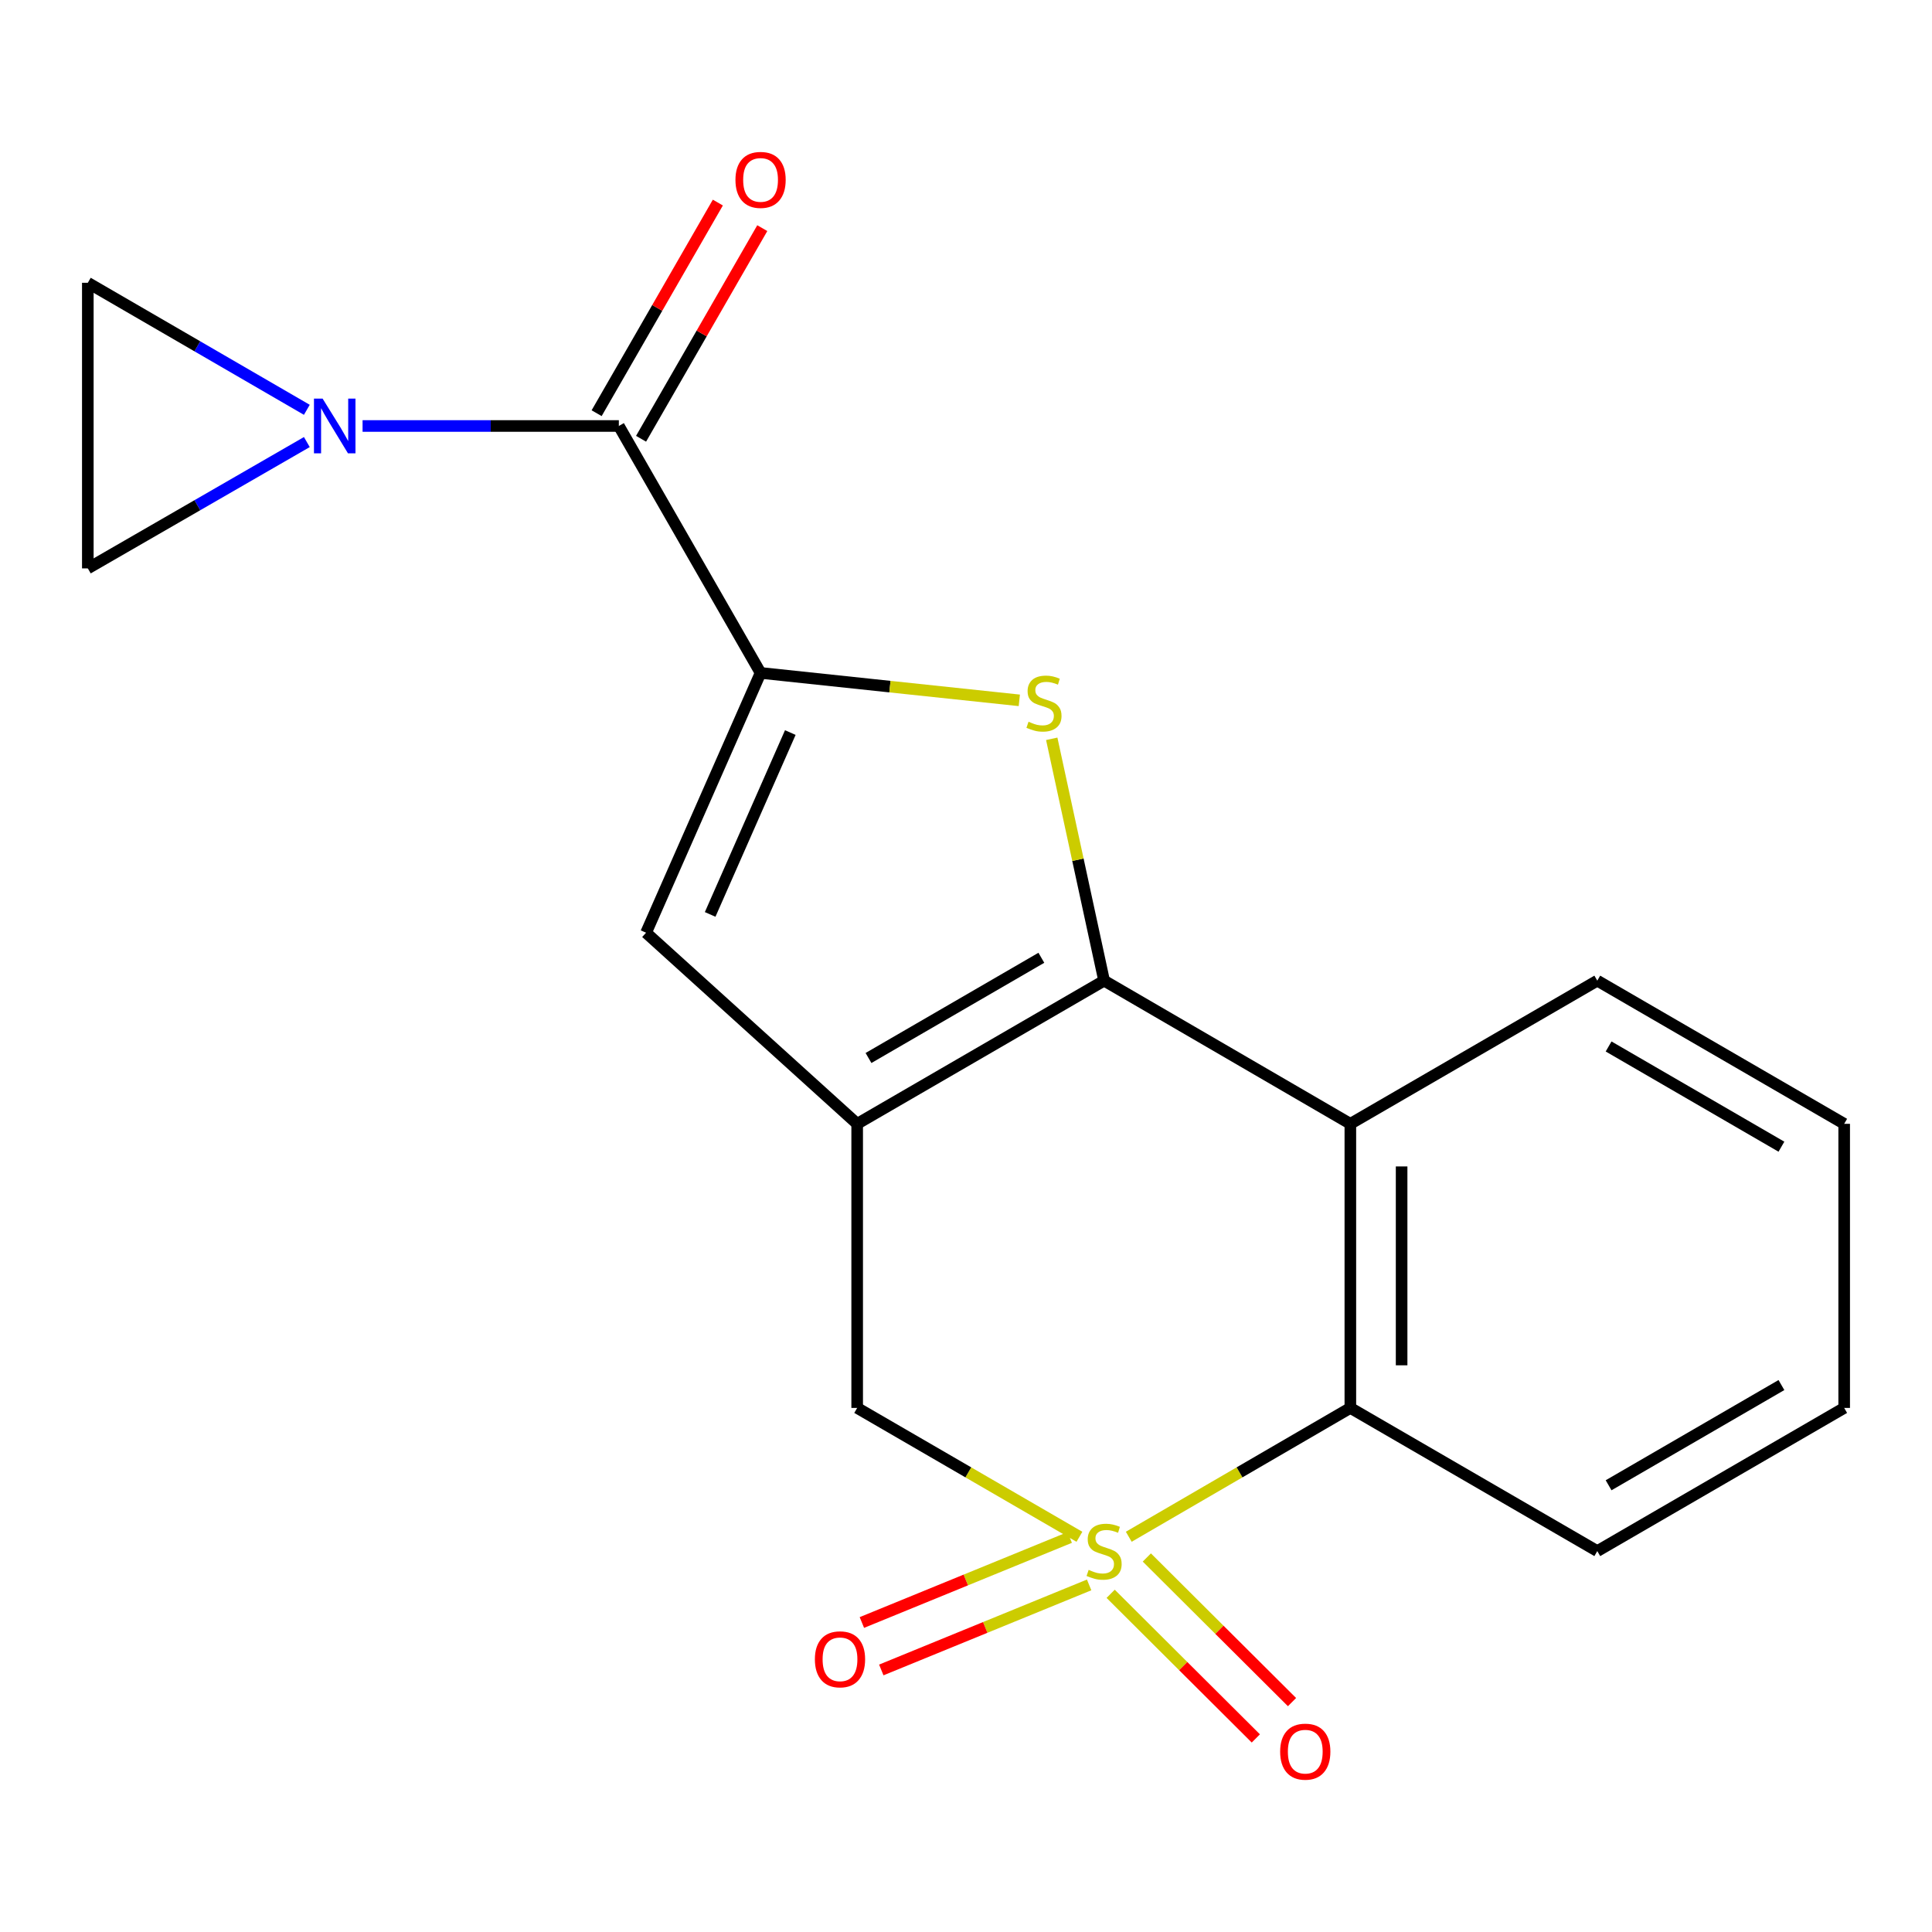<?xml version='1.0' encoding='iso-8859-1'?>
<svg version='1.1' baseProfile='full'
              xmlns='http://www.w3.org/2000/svg'
                      xmlns:rdkit='http://www.rdkit.org/xml'
                      xmlns:xlink='http://www.w3.org/1999/xlink'
                  xml:space='preserve'
width='1000px' height='1000px' viewBox='0 0 1000 1000'>
<!-- END OF HEADER -->
<rect style='opacity:1.0;fill:#FFFFFF;stroke:none' width='1000' height='1000' x='0' y='0'> </rect>
<path class='bond-7' d='M 584.248,795.423 L 641.594,762.081' style='fill:none;fill-rule:evenodd;stroke:#CCCC00;stroke-width:6px;stroke-linecap:butt;stroke-linejoin:miter;stroke-opacity:1' />
<path class='bond-7' d='M 641.594,762.081 L 698.939,728.739' style='fill:none;fill-rule:evenodd;stroke:#000000;stroke-width:6px;stroke-linecap:butt;stroke-linejoin:miter;stroke-opacity:1' />
<path class='bond-9' d='M 558.709,795.439 L 501.19,762.089' style='fill:none;fill-rule:evenodd;stroke:#CCCC00;stroke-width:6px;stroke-linecap:butt;stroke-linejoin:miter;stroke-opacity:1' />
<path class='bond-9' d='M 501.19,762.089 L 443.672,728.739' style='fill:none;fill-rule:evenodd;stroke:#000000;stroke-width:6px;stroke-linecap:butt;stroke-linejoin:miter;stroke-opacity:1' />
<path class='bond-12' d='M 553.686,795.791 L 499.896,817.799' style='fill:none;fill-rule:evenodd;stroke:#CCCC00;stroke-width:6px;stroke-linecap:butt;stroke-linejoin:miter;stroke-opacity:1' />
<path class='bond-12' d='M 499.896,817.799 L 446.106,839.807' style='fill:none;fill-rule:evenodd;stroke:#FF0000;stroke-width:6px;stroke-linecap:butt;stroke-linejoin:miter;stroke-opacity:1' />
<path class='bond-12' d='M 563.734,820.35 L 509.944,842.358' style='fill:none;fill-rule:evenodd;stroke:#CCCC00;stroke-width:6px;stroke-linecap:butt;stroke-linejoin:miter;stroke-opacity:1' />
<path class='bond-12' d='M 509.944,842.358 L 456.154,864.366' style='fill:none;fill-rule:evenodd;stroke:#FF0000;stroke-width:6px;stroke-linecap:butt;stroke-linejoin:miter;stroke-opacity:1' />
<path class='bond-13' d='M 574.873,824.95 L 612.444,862.378' style='fill:none;fill-rule:evenodd;stroke:#CCCC00;stroke-width:6px;stroke-linecap:butt;stroke-linejoin:miter;stroke-opacity:1' />
<path class='bond-13' d='M 612.444,862.378 L 650.015,899.805' style='fill:none;fill-rule:evenodd;stroke:#FF0000;stroke-width:6px;stroke-linecap:butt;stroke-linejoin:miter;stroke-opacity:1' />
<path class='bond-13' d='M 593.6,806.151 L 631.171,843.578' style='fill:none;fill-rule:evenodd;stroke:#CCCC00;stroke-width:6px;stroke-linecap:butt;stroke-linejoin:miter;stroke-opacity:1' />
<path class='bond-13' d='M 631.171,843.578 L 668.743,881.006' style='fill:none;fill-rule:evenodd;stroke:#FF0000;stroke-width:6px;stroke-linecap:butt;stroke-linejoin:miter;stroke-opacity:1' />
<path class='bond-0' d='M 571.482,507.584 L 443.672,581.69' style='fill:none;fill-rule:evenodd;stroke:#000000;stroke-width:6px;stroke-linecap:butt;stroke-linejoin:miter;stroke-opacity:1' />
<path class='bond-0' d='M 539.001,495.744 L 449.534,547.619' style='fill:none;fill-rule:evenodd;stroke:#000000;stroke-width:6px;stroke-linecap:butt;stroke-linejoin:miter;stroke-opacity:1' />
<path class='bond-3' d='M 571.482,507.584 L 557.931,444.996' style='fill:none;fill-rule:evenodd;stroke:#000000;stroke-width:6px;stroke-linecap:butt;stroke-linejoin:miter;stroke-opacity:1' />
<path class='bond-3' d='M 557.931,444.996 L 544.38,382.409' style='fill:none;fill-rule:evenodd;stroke:#CCCC00;stroke-width:6px;stroke-linecap:butt;stroke-linejoin:miter;stroke-opacity:1' />
<path class='bond-19' d='M 571.482,507.584 L 698.939,581.69' style='fill:none;fill-rule:evenodd;stroke:#000000;stroke-width:6px;stroke-linecap:butt;stroke-linejoin:miter;stroke-opacity:1' />
<path class='bond-1' d='M 443.672,581.69 L 443.672,728.739' style='fill:none;fill-rule:evenodd;stroke:#000000;stroke-width:6px;stroke-linecap:butt;stroke-linejoin:miter;stroke-opacity:1' />
<path class='bond-8' d='M 443.672,581.69 L 334.407,482.773' style='fill:none;fill-rule:evenodd;stroke:#000000;stroke-width:6px;stroke-linecap:butt;stroke-linejoin:miter;stroke-opacity:1' />
<path class='bond-2' d='M 393.668,348.3 L 334.407,482.773' style='fill:none;fill-rule:evenodd;stroke:#000000;stroke-width:6px;stroke-linecap:butt;stroke-linejoin:miter;stroke-opacity:1' />
<path class='bond-2' d='M 409.061,379.171 L 367.577,473.303' style='fill:none;fill-rule:evenodd;stroke:#000000;stroke-width:6px;stroke-linecap:butt;stroke-linejoin:miter;stroke-opacity:1' />
<path class='bond-6' d='M 393.668,348.3 L 320.313,220.489' style='fill:none;fill-rule:evenodd;stroke:#000000;stroke-width:6px;stroke-linecap:butt;stroke-linejoin:miter;stroke-opacity:1' />
<path class='bond-20' d='M 393.668,348.3 L 460.631,355.399' style='fill:none;fill-rule:evenodd;stroke:#000000;stroke-width:6px;stroke-linecap:butt;stroke-linejoin:miter;stroke-opacity:1' />
<path class='bond-20' d='M 460.631,355.399 L 527.595,362.498' style='fill:none;fill-rule:evenodd;stroke:#CCCC00;stroke-width:6px;stroke-linecap:butt;stroke-linejoin:miter;stroke-opacity:1' />
<path class='bond-4' d='M 187.667,220.489 L 253.99,220.489' style='fill:none;fill-rule:evenodd;stroke:#0000FF;stroke-width:6px;stroke-linecap:butt;stroke-linejoin:miter;stroke-opacity:1' />
<path class='bond-4' d='M 253.99,220.489 L 320.313,220.489' style='fill:none;fill-rule:evenodd;stroke:#000000;stroke-width:6px;stroke-linecap:butt;stroke-linejoin:miter;stroke-opacity:1' />
<path class='bond-10' d='M 158.822,228.811 L 102.138,261.504' style='fill:none;fill-rule:evenodd;stroke:#0000FF;stroke-width:6px;stroke-linecap:butt;stroke-linejoin:miter;stroke-opacity:1' />
<path class='bond-10' d='M 102.138,261.504 L 45.455,294.198' style='fill:none;fill-rule:evenodd;stroke:#000000;stroke-width:6px;stroke-linecap:butt;stroke-linejoin:miter;stroke-opacity:1' />
<path class='bond-11' d='M 158.817,212.118 L 102.136,179.243' style='fill:none;fill-rule:evenodd;stroke:#0000FF;stroke-width:6px;stroke-linecap:butt;stroke-linejoin:miter;stroke-opacity:1' />
<path class='bond-11' d='M 102.136,179.243 L 45.455,146.368' style='fill:none;fill-rule:evenodd;stroke:#000000;stroke-width:6px;stroke-linecap:butt;stroke-linejoin:miter;stroke-opacity:1' />
<path class='bond-5' d='M 698.939,581.69 L 698.939,728.739' style='fill:none;fill-rule:evenodd;stroke:#000000;stroke-width:6px;stroke-linecap:butt;stroke-linejoin:miter;stroke-opacity:1' />
<path class='bond-5' d='M 725.474,603.747 L 725.474,706.681' style='fill:none;fill-rule:evenodd;stroke:#000000;stroke-width:6px;stroke-linecap:butt;stroke-linejoin:miter;stroke-opacity:1' />
<path class='bond-15' d='M 698.939,581.69 L 826.75,507.584' style='fill:none;fill-rule:evenodd;stroke:#000000;stroke-width:6px;stroke-linecap:butt;stroke-linejoin:miter;stroke-opacity:1' />
<path class='bond-14' d='M 331.813,227.107 L 363.185,172.597' style='fill:none;fill-rule:evenodd;stroke:#000000;stroke-width:6px;stroke-linecap:butt;stroke-linejoin:miter;stroke-opacity:1' />
<path class='bond-14' d='M 363.185,172.597 L 394.557,118.087' style='fill:none;fill-rule:evenodd;stroke:#FF0000;stroke-width:6px;stroke-linecap:butt;stroke-linejoin:miter;stroke-opacity:1' />
<path class='bond-14' d='M 308.814,213.871 L 340.186,159.361' style='fill:none;fill-rule:evenodd;stroke:#000000;stroke-width:6px;stroke-linecap:butt;stroke-linejoin:miter;stroke-opacity:1' />
<path class='bond-14' d='M 340.186,159.361 L 371.558,104.851' style='fill:none;fill-rule:evenodd;stroke:#FF0000;stroke-width:6px;stroke-linecap:butt;stroke-linejoin:miter;stroke-opacity:1' />
<path class='bond-16' d='M 698.939,728.739 L 826.75,802.845' style='fill:none;fill-rule:evenodd;stroke:#000000;stroke-width:6px;stroke-linecap:butt;stroke-linejoin:miter;stroke-opacity:1' />
<path class='bond-22' d='M 45.455,294.198 L 45.455,146.368' style='fill:none;fill-rule:evenodd;stroke:#000000;stroke-width:6px;stroke-linecap:butt;stroke-linejoin:miter;stroke-opacity:1' />
<path class='bond-21' d='M 826.75,507.584 L 954.545,581.69' style='fill:none;fill-rule:evenodd;stroke:#000000;stroke-width:6px;stroke-linecap:butt;stroke-linejoin:miter;stroke-opacity:1' />
<path class='bond-21' d='M 832.608,541.654 L 922.065,593.529' style='fill:none;fill-rule:evenodd;stroke:#000000;stroke-width:6px;stroke-linecap:butt;stroke-linejoin:miter;stroke-opacity:1' />
<path class='bond-18' d='M 826.75,802.845 L 954.545,728.739' style='fill:none;fill-rule:evenodd;stroke:#000000;stroke-width:6px;stroke-linecap:butt;stroke-linejoin:miter;stroke-opacity:1' />
<path class='bond-18' d='M 832.608,768.774 L 922.065,716.9' style='fill:none;fill-rule:evenodd;stroke:#000000;stroke-width:6px;stroke-linecap:butt;stroke-linejoin:miter;stroke-opacity:1' />
<path class='bond-17' d='M 954.545,581.69 L 954.545,728.739' style='fill:none;fill-rule:evenodd;stroke:#000000;stroke-width:6px;stroke-linecap:butt;stroke-linejoin:miter;stroke-opacity:1' />
<path  class='atom-0' d='M 563.482 812.565
Q 563.802 812.685, 565.122 813.245
Q 566.442 813.805, 567.882 814.165
Q 569.362 814.485, 570.802 814.485
Q 573.482 814.485, 575.042 813.205
Q 576.602 811.885, 576.602 809.605
Q 576.602 808.045, 575.802 807.085
Q 575.042 806.125, 573.842 805.605
Q 572.642 805.085, 570.642 804.485
Q 568.122 803.725, 566.602 803.005
Q 565.122 802.285, 564.042 800.765
Q 563.002 799.245, 563.002 796.685
Q 563.002 793.125, 565.402 790.925
Q 567.842 788.725, 572.642 788.725
Q 575.922 788.725, 579.642 790.285
L 578.722 793.365
Q 575.322 791.965, 572.762 791.965
Q 570.002 791.965, 568.482 793.125
Q 566.962 794.245, 567.002 796.205
Q 567.002 797.725, 567.762 798.645
Q 568.562 799.565, 569.682 800.085
Q 570.842 800.605, 572.762 801.205
Q 575.322 802.005, 576.842 802.805
Q 578.362 803.605, 579.442 805.245
Q 580.562 806.845, 580.562 809.605
Q 580.562 813.525, 577.922 815.645
Q 575.322 817.725, 570.962 817.725
Q 568.442 817.725, 566.522 817.165
Q 564.642 816.645, 562.402 815.725
L 563.482 812.565
' fill='#CCCC00'/>
<path  class='atom-4' d='M 532.363 373.572
Q 532.683 373.692, 534.003 374.252
Q 535.323 374.812, 536.763 375.172
Q 538.243 375.492, 539.683 375.492
Q 542.363 375.492, 543.923 374.212
Q 545.483 372.892, 545.483 370.612
Q 545.483 369.052, 544.683 368.092
Q 543.923 367.132, 542.723 366.612
Q 541.523 366.092, 539.523 365.492
Q 537.003 364.732, 535.483 364.012
Q 534.003 363.292, 532.923 361.772
Q 531.883 360.252, 531.883 357.692
Q 531.883 354.132, 534.283 351.932
Q 536.723 349.732, 541.523 349.732
Q 544.803 349.732, 548.523 351.292
L 547.603 354.372
Q 544.203 352.972, 541.643 352.972
Q 538.883 352.972, 537.363 354.132
Q 535.843 355.252, 535.883 357.212
Q 535.883 358.732, 536.643 359.652
Q 537.443 360.572, 538.563 361.092
Q 539.723 361.612, 541.643 362.212
Q 544.203 363.012, 545.723 363.812
Q 547.243 364.612, 548.323 366.252
Q 549.443 367.852, 549.443 370.612
Q 549.443 374.532, 546.803 376.652
Q 544.203 378.732, 539.843 378.732
Q 537.323 378.732, 535.403 378.172
Q 533.523 377.652, 531.283 376.732
L 532.363 373.572
' fill='#CCCC00'/>
<path  class='atom-5' d='M 166.99 206.329
L 176.27 221.329
Q 177.19 222.809, 178.67 225.489
Q 180.15 228.169, 180.23 228.329
L 180.23 206.329
L 183.99 206.329
L 183.99 234.649
L 180.11 234.649
L 170.15 218.249
Q 168.99 216.329, 167.75 214.129
Q 166.55 211.929, 166.19 211.249
L 166.19 234.649
L 162.51 234.649
L 162.51 206.329
L 166.99 206.329
' fill='#0000FF'/>
<path  class='atom-13' d='M 421.783 858.855
Q 421.783 852.055, 425.143 848.255
Q 428.503 844.455, 434.783 844.455
Q 441.063 844.455, 444.423 848.255
Q 447.783 852.055, 447.783 858.855
Q 447.783 865.735, 444.383 869.655
Q 440.983 873.535, 434.783 873.535
Q 428.543 873.535, 425.143 869.655
Q 421.783 865.775, 421.783 858.855
M 434.783 870.335
Q 439.103 870.335, 441.423 867.455
Q 443.783 864.535, 443.783 858.855
Q 443.783 853.295, 441.423 850.495
Q 439.103 847.655, 434.783 847.655
Q 430.463 847.655, 428.103 850.455
Q 425.783 853.255, 425.783 858.855
Q 425.783 864.575, 428.103 867.455
Q 430.463 870.335, 434.783 870.335
' fill='#FF0000'/>
<path  class='atom-14' d='M 662.603 906.648
Q 662.603 899.848, 665.963 896.048
Q 669.323 892.248, 675.603 892.248
Q 681.883 892.248, 685.243 896.048
Q 688.603 899.848, 688.603 906.648
Q 688.603 913.528, 685.203 917.448
Q 681.803 921.328, 675.603 921.328
Q 669.363 921.328, 665.963 917.448
Q 662.603 913.568, 662.603 906.648
M 675.603 918.128
Q 679.923 918.128, 682.243 915.248
Q 684.603 912.328, 684.603 906.648
Q 684.603 901.088, 682.243 898.288
Q 679.923 895.448, 675.603 895.448
Q 671.283 895.448, 668.923 898.248
Q 666.603 901.048, 666.603 906.648
Q 666.603 912.368, 668.923 915.248
Q 671.283 918.128, 675.603 918.128
' fill='#FF0000'/>
<path  class='atom-15' d='M 380.668 93.112
Q 380.668 86.312, 384.028 82.512
Q 387.388 78.712, 393.668 78.712
Q 399.948 78.712, 403.308 82.512
Q 406.668 86.312, 406.668 93.112
Q 406.668 99.992, 403.268 103.912
Q 399.868 107.792, 393.668 107.792
Q 387.428 107.792, 384.028 103.912
Q 380.668 100.032, 380.668 93.112
M 393.668 104.592
Q 397.988 104.592, 400.308 101.712
Q 402.668 98.792, 402.668 93.112
Q 402.668 87.552, 400.308 84.752
Q 397.988 81.912, 393.668 81.912
Q 389.348 81.912, 386.988 84.712
Q 384.668 87.512, 384.668 93.112
Q 384.668 98.832, 386.988 101.712
Q 389.348 104.592, 393.668 104.592
' fill='#FF0000'/>
</svg>
